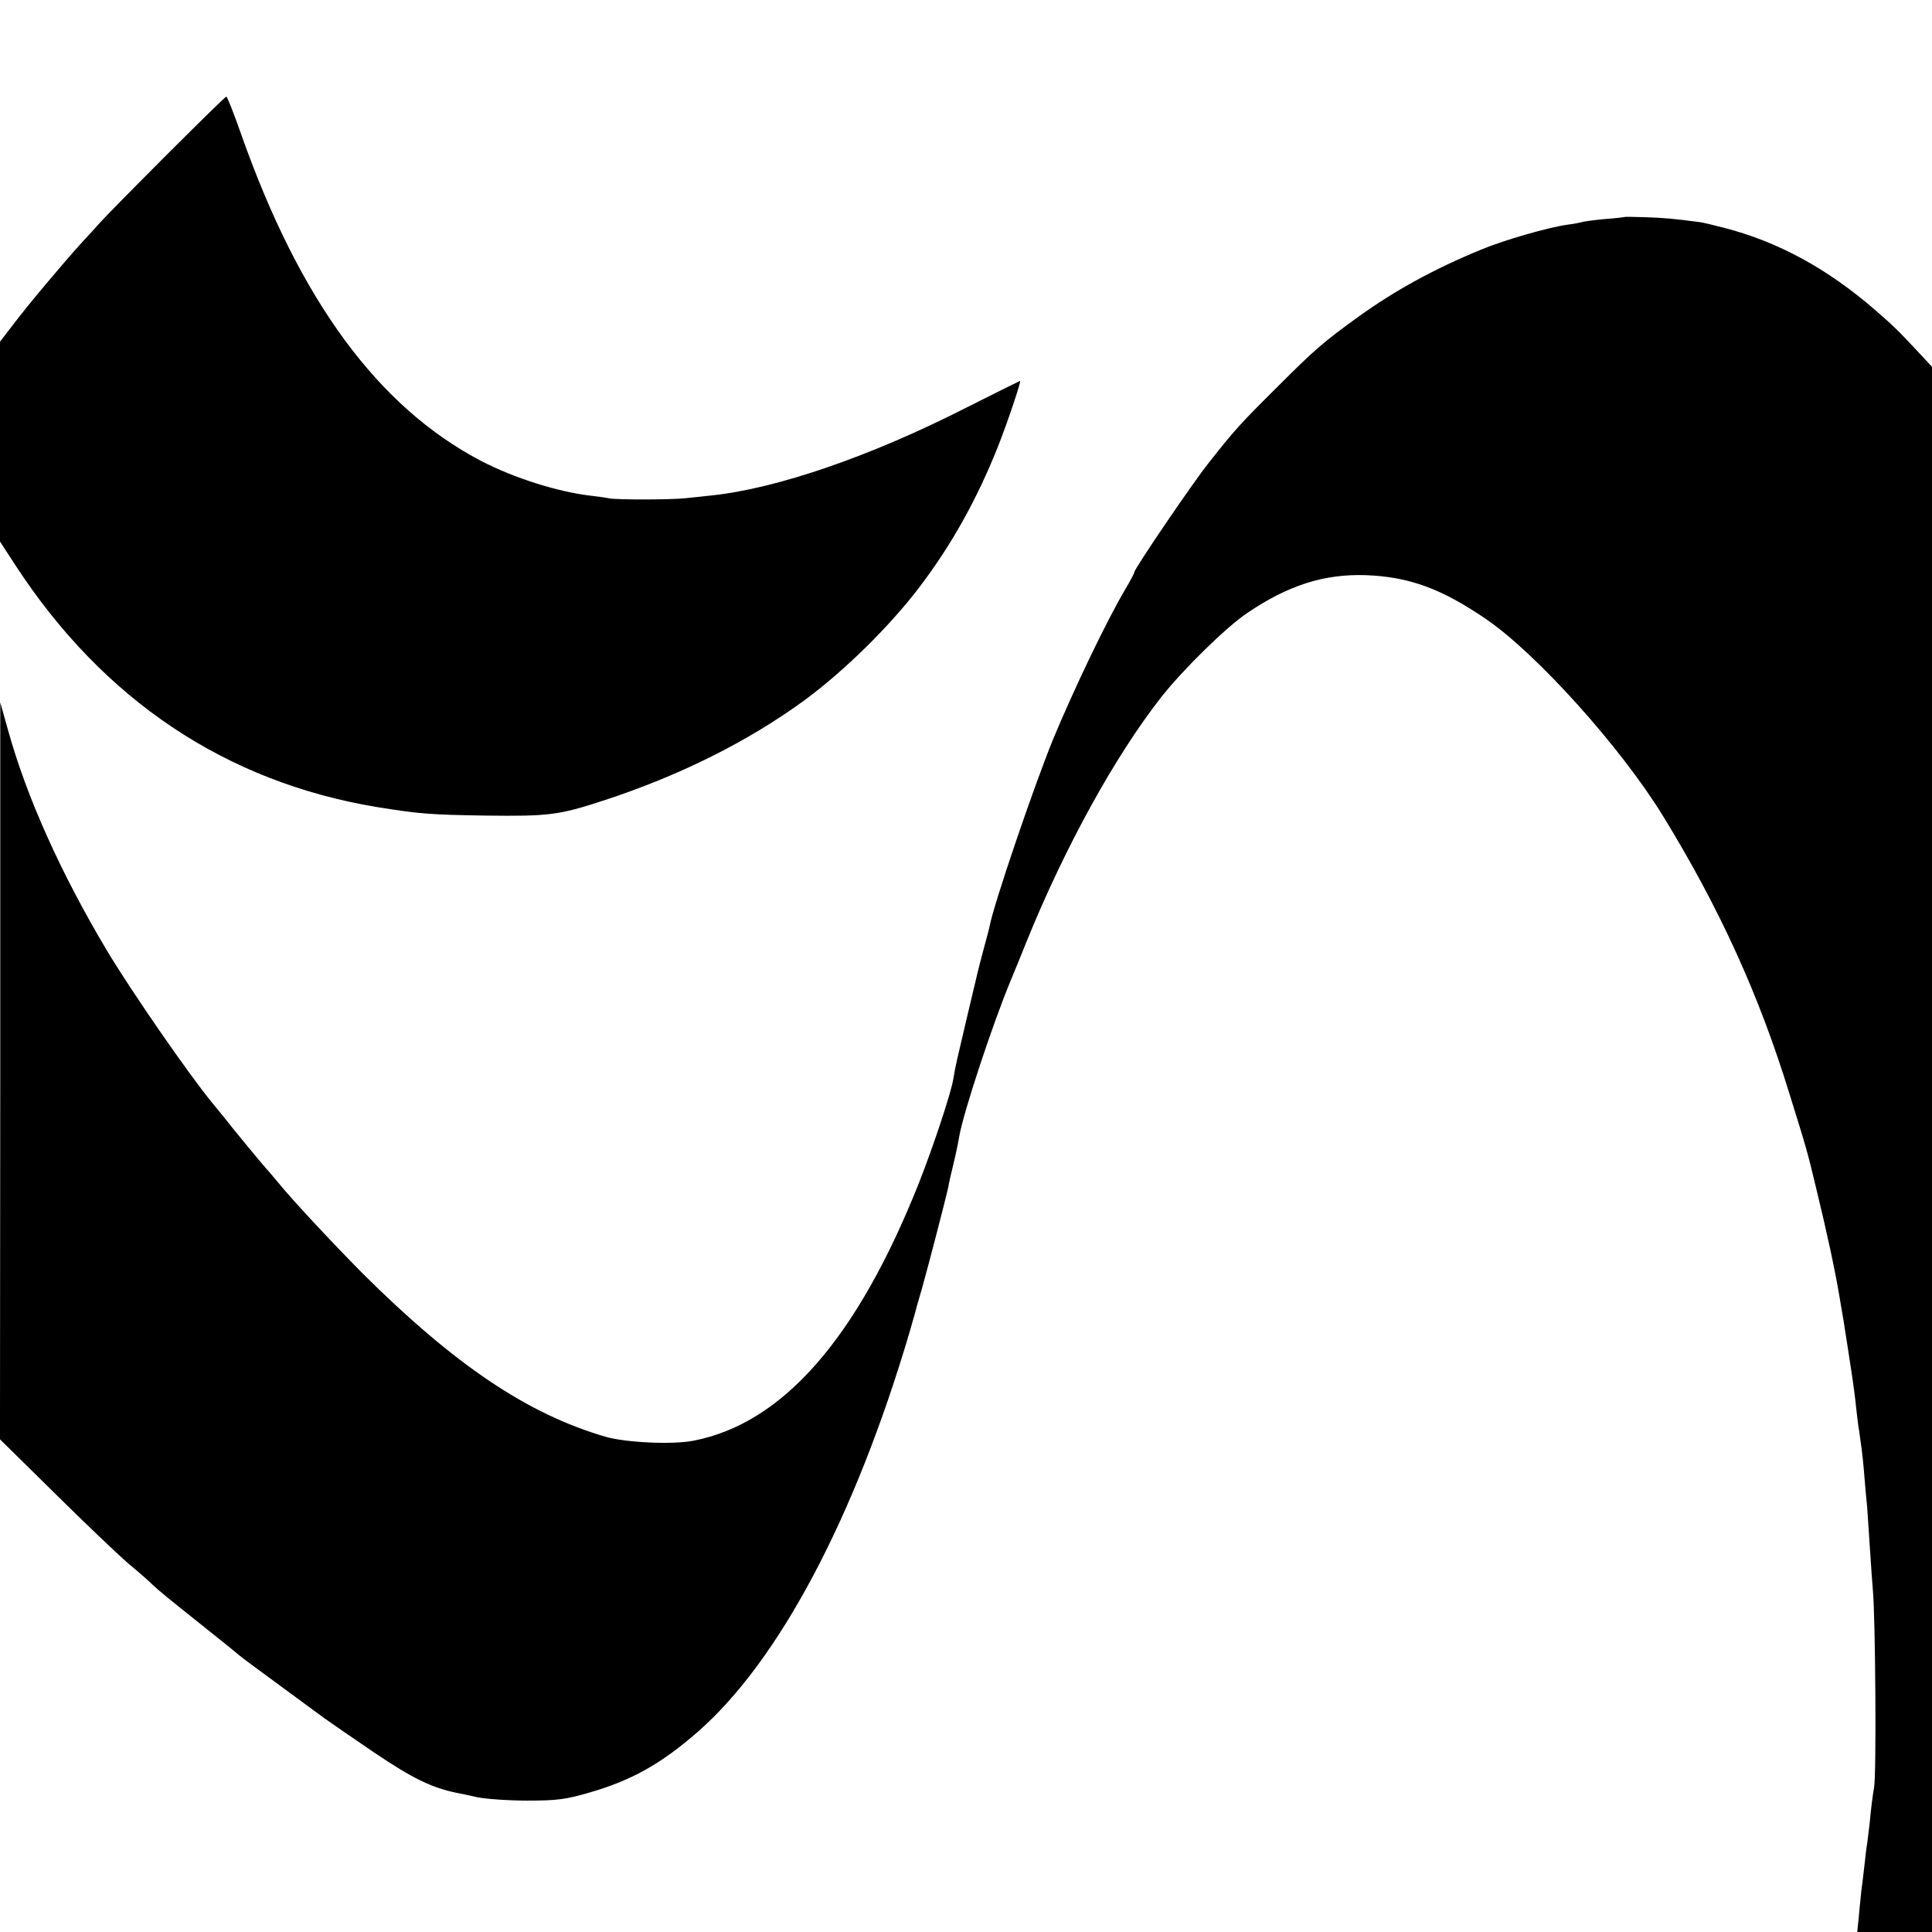 <svg height="180" viewBox="0 0 180 180" width="180" xmlns="http://www.w3.org/2000/svg"><path d="m56.186 105.66c7.174 2.34 13.526 5.529 18.771 9.36 3.703 2.726 7.971 6.917 10.749 10.594 2.983 3.934 5.323 8.151 7.251 12.986.874 2.186 2.211 6.171 2.083 6.171-.026 0-2.314-1.131-5.066-2.52-8.897-4.526-17.589-7.509-23.657-8.151-.771-.077-1.851-.206-2.417-.257-1.389-.154-6.274-.154-7.071-.026-.36.077-1.157.18-1.8.257-3.06.36-7.149 1.646-10.209 3.24-9.617 5.04-16.894 14.966-22.346 30.42-.669 1.929-1.311 3.523-1.389 3.523-.073 0-2.357-2.234-5.147-5.019l-.906-.906c-2.821-2.826-5.333-5.387-5.699-5.801-.386-.437-1.234-1.363-1.877-2.057-1.646-1.826-4.834-5.606-6.249-7.483l-1.209-1.569v-18.617l1.44-2.211c8.177-12.549 19.594-20.186 33.66-22.526 3.986-.643 5.014-.72 10.157-.797 5.863-.077 6.84.051 10.929 1.389zm123.814-105.66v146.083l-1.003 1.08c-2.109 2.263-2.52 2.674-4.269 4.191-4.474 3.883-9.103 6.403-14.143 7.689-.977.257-1.98.489-2.186.514-2.494.334-3.497.411-5.091.463-1.029.026-1.903.051-1.929.026-.026-.026-.926-.129-1.954-.206-1.054-.103-1.98-.231-2.057-.283-.103-.026-.669-.154-1.311-.231-1.723-.231-5.966-1.44-8.1-2.34-4.32-1.774-7.971-3.78-11.34-6.197-3.317-2.391-4.14-3.111-7.56-6.531-3.523-3.497-3.986-4.011-6.403-7.071-1.543-1.929-6.969-9.926-6.969-10.234 0-.103-.36-.771-.797-1.517-1.749-2.931-4.86-9.437-6.789-14.091-1.8-4.423-5.477-15.223-5.889-17.331-.051-.283-.309-1.234-.54-2.083-.514-1.954-.437-1.594-1.543-6.3-1.003-4.269-1.08-4.526-1.311-5.914-.231-1.363-1.826-6.171-3.189-9.643-5.76-14.503-12.677-22.423-21.009-24.043-1.929-.386-6.3-.18-8.177.36-7.277 2.109-14.066 6.686-22.629 15.197-2.803 2.829-6.609 6.891-7.997 8.614-.411.489-.797.951-.874 1.029-.154.129-3.266 3.883-4.114 4.989-.206.257-.694.849-1.054 1.286-2.16 2.623-7.534 10.389-9.797 14.169-4.269 7.149-7.483 14.271-9.231 20.571l-.72 2.571v-34.329l-.026-34.329 5.091-5.014c2.777-2.751 5.889-5.709 6.866-6.557 1.003-.823 1.98-1.697 2.211-1.929.643-.617 1.44-1.26 4.86-3.986 1.709-1.362 3.155-2.533 3.329-2.687l.014-.013c.077-.077 1.697-1.286 3.6-2.674 1.903-1.414 3.831-2.803 4.269-3.137.463-.334 2.546-1.774 4.629-3.189 3.549-2.391 5.323-3.266 7.689-3.754.283-.051 1.157-.231 1.929-.411.771-.154 2.854-.309 4.629-.309 2.777 0 3.574.103 5.786.746 3.934 1.131 6.686 2.674 10.106 5.657 7.586 6.634 14.657 20.006 19.749 37.286.231.849.489 1.671.514 1.8.026.154.309 1.131.617 2.186.617 2.186 2.263 8.537 2.469 9.514.051.36.283 1.337.489 2.186.206.849.437 1.954.514 2.443.36 2.211 3.189 10.749 4.886 14.786.18.437.823 1.98 1.414 3.471 3.549 8.743 8.229 17.254 12.549 22.757 2.006 2.546 6.069 6.531 7.997 7.817 3.831 2.597 7.174 3.651 11.057 3.523 4.037-.154 7.046-1.26 11.186-4.089 4.706-3.214 12.549-11.931 16.483-18.334 5.271-8.589 8.974-16.714 11.803-25.946 1.594-5.117 1.646-5.297 2.443-8.614 1.08-4.449 1.8-7.817 2.211-10.286.103-.643.231-1.389.283-1.671.051-.283.154-.849.206-1.286.077-.411.309-1.98.54-3.471.231-1.466.463-3.214.514-3.857.077-.643.18-1.62.283-2.186.077-.566.18-1.311.231-1.671.051-.36.18-1.517.257-2.571s.206-2.34.257-2.829c.026-.489.154-2.237.257-3.857s.231-3.42.283-3.986c.231-2.674.334-17.126.103-18.309-.129-.746-.309-2.134-.386-3.086l-.042-.38c-.093-.818-.193-1.576-.215-1.754-.051-.206-.154-1.131-.257-2.057-.103-.926-.231-1.954-.283-2.314-.026-.36-.154-1.414-.231-2.366l-.18-1.749z" fill="#010001" transform="matrix(1 0 0 -1 0 180.257)"/></svg>
